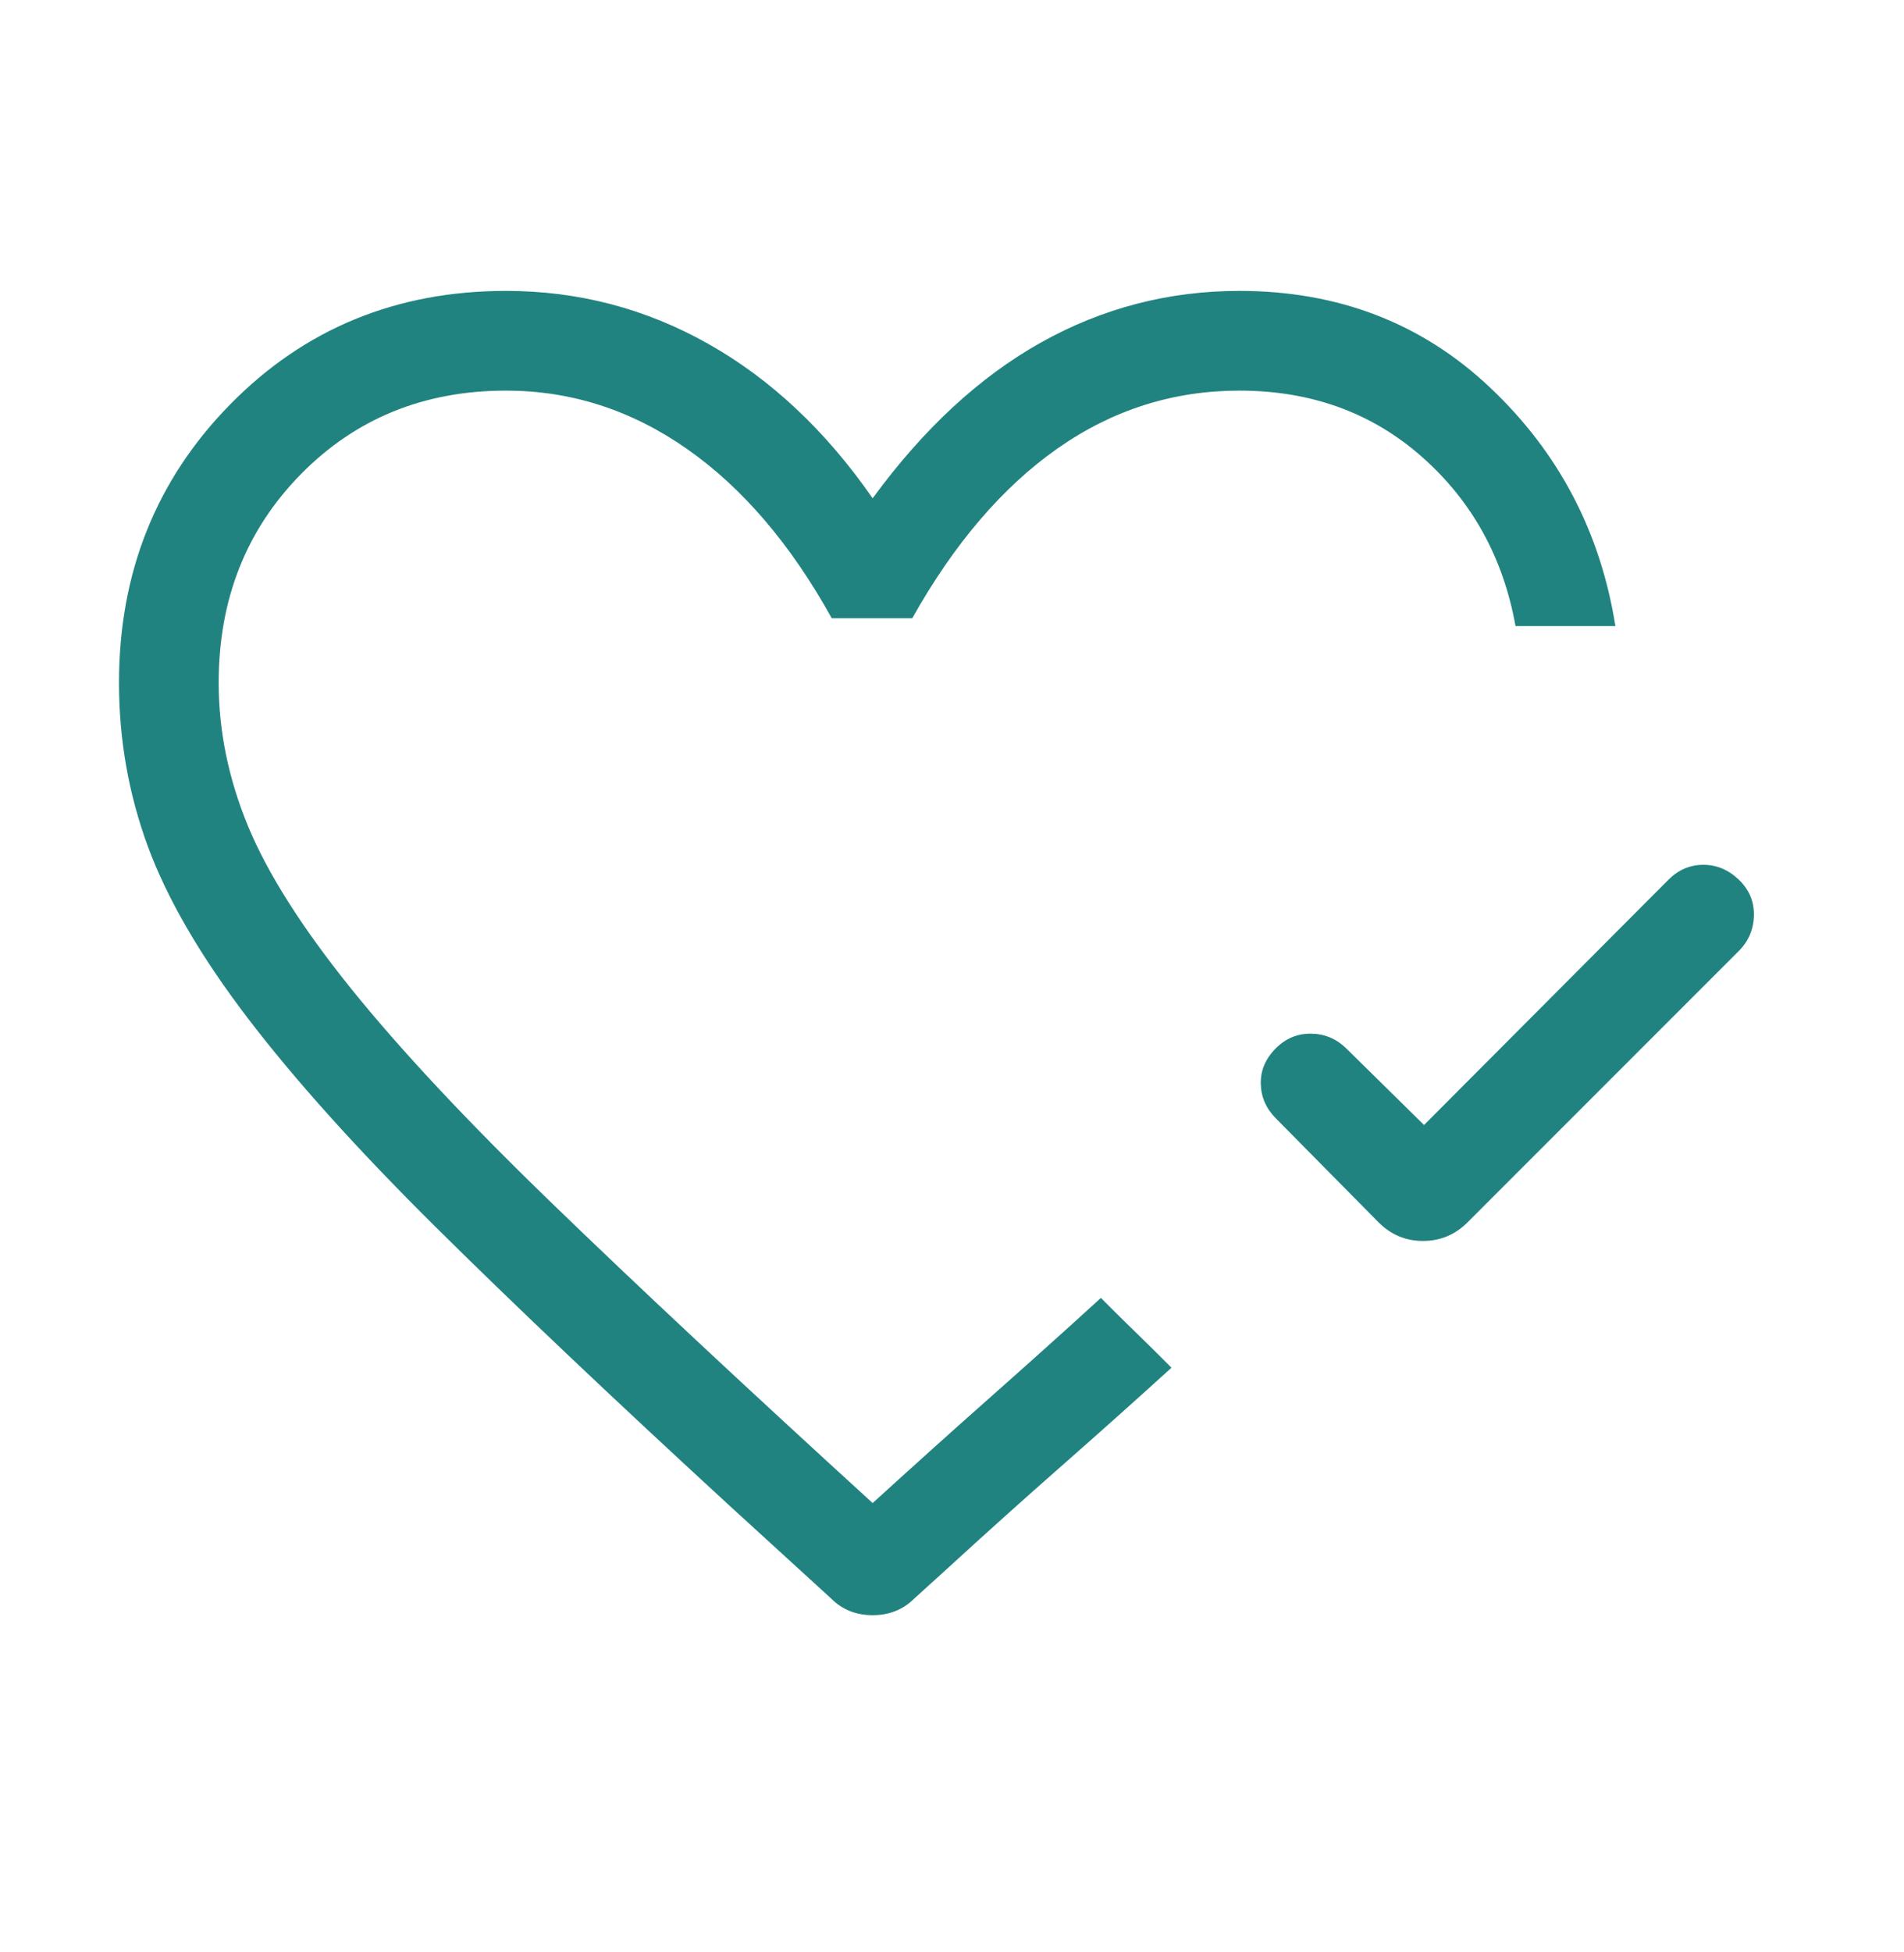 <svg width="100%" height="100%" viewBox="0 0 40 41" fill="none" xmlns="http://www.w3.org/2000/svg">
<g id="heart_check">
<mask id="mask0_4412_14443" style="mask-type:alpha" maskUnits="userSpaceOnUse" x="0" y="0" width="40" height="41">
<rect id="Bounding box" y="0.5" width="40" height="40" fill="#D9D9D9"/>
</mask>
<g mask="url(#mask0_4412_14443)">
<path id="heart_check_2" d="M29.917 23.625L35.055 18.471C35.262 18.265 35.506 18.161 35.785 18.161C36.063 18.161 36.312 18.265 36.529 18.473C36.746 18.68 36.852 18.93 36.847 19.222C36.841 19.515 36.735 19.765 36.529 19.971L30.83 25.67C30.569 25.93 30.258 26.06 29.895 26.06C29.533 26.06 29.222 25.93 28.962 25.67L26.805 23.487C26.598 23.279 26.492 23.036 26.487 22.757C26.481 22.478 26.587 22.23 26.805 22.013C27.011 21.806 27.257 21.704 27.542 21.707C27.827 21.71 28.072 21.812 28.279 22.013L29.917 23.625ZM15.289 31.585C12.822 29.317 10.77 27.371 9.132 25.747C7.494 24.123 6.182 22.663 5.195 21.368C4.208 20.073 3.513 18.876 3.107 17.777C2.703 16.679 2.5 15.533 2.5 14.338C2.5 12.025 3.28 10.075 4.839 8.489C6.399 6.902 8.329 6.109 10.63 6.109C12.15 6.109 13.567 6.48 14.883 7.223C16.198 7.965 17.348 9.046 18.333 10.464C19.401 9.004 20.58 7.914 21.87 7.192C23.161 6.47 24.55 6.109 26.037 6.109C28.119 6.109 29.878 6.788 31.312 8.146C32.747 9.504 33.622 11.171 33.937 13.148H31.839C31.58 11.709 30.926 10.525 29.875 9.596C28.824 8.667 27.545 8.203 26.036 8.203C24.645 8.203 23.371 8.608 22.215 9.419C21.06 10.23 20.043 11.418 19.165 12.983H17.474C16.61 11.426 15.595 10.24 14.429 9.425C13.263 8.61 11.997 8.203 10.63 8.203C8.909 8.203 7.472 8.788 6.321 9.958C5.17 11.129 4.594 12.588 4.594 14.338C4.594 15.348 4.799 16.349 5.208 17.342C5.618 18.335 6.339 19.473 7.371 20.755C8.403 22.037 9.808 23.539 11.587 25.26C13.365 26.981 15.614 29.083 18.333 31.564C19.195 30.779 20.032 30.026 20.845 29.307C21.658 28.587 22.419 27.904 23.128 27.256L23.359 27.487C23.513 27.641 23.683 27.808 23.87 27.989C24.056 28.17 24.227 28.338 24.38 28.491L24.611 28.722C23.907 29.362 23.152 30.037 22.345 30.747C21.537 31.456 20.699 32.209 19.829 33.006L19.209 33.568C18.974 33.802 18.682 33.919 18.334 33.919C17.985 33.919 17.694 33.803 17.462 33.57L15.289 31.585Z" fill="#218380"/>
</g>
</g>
</svg>

